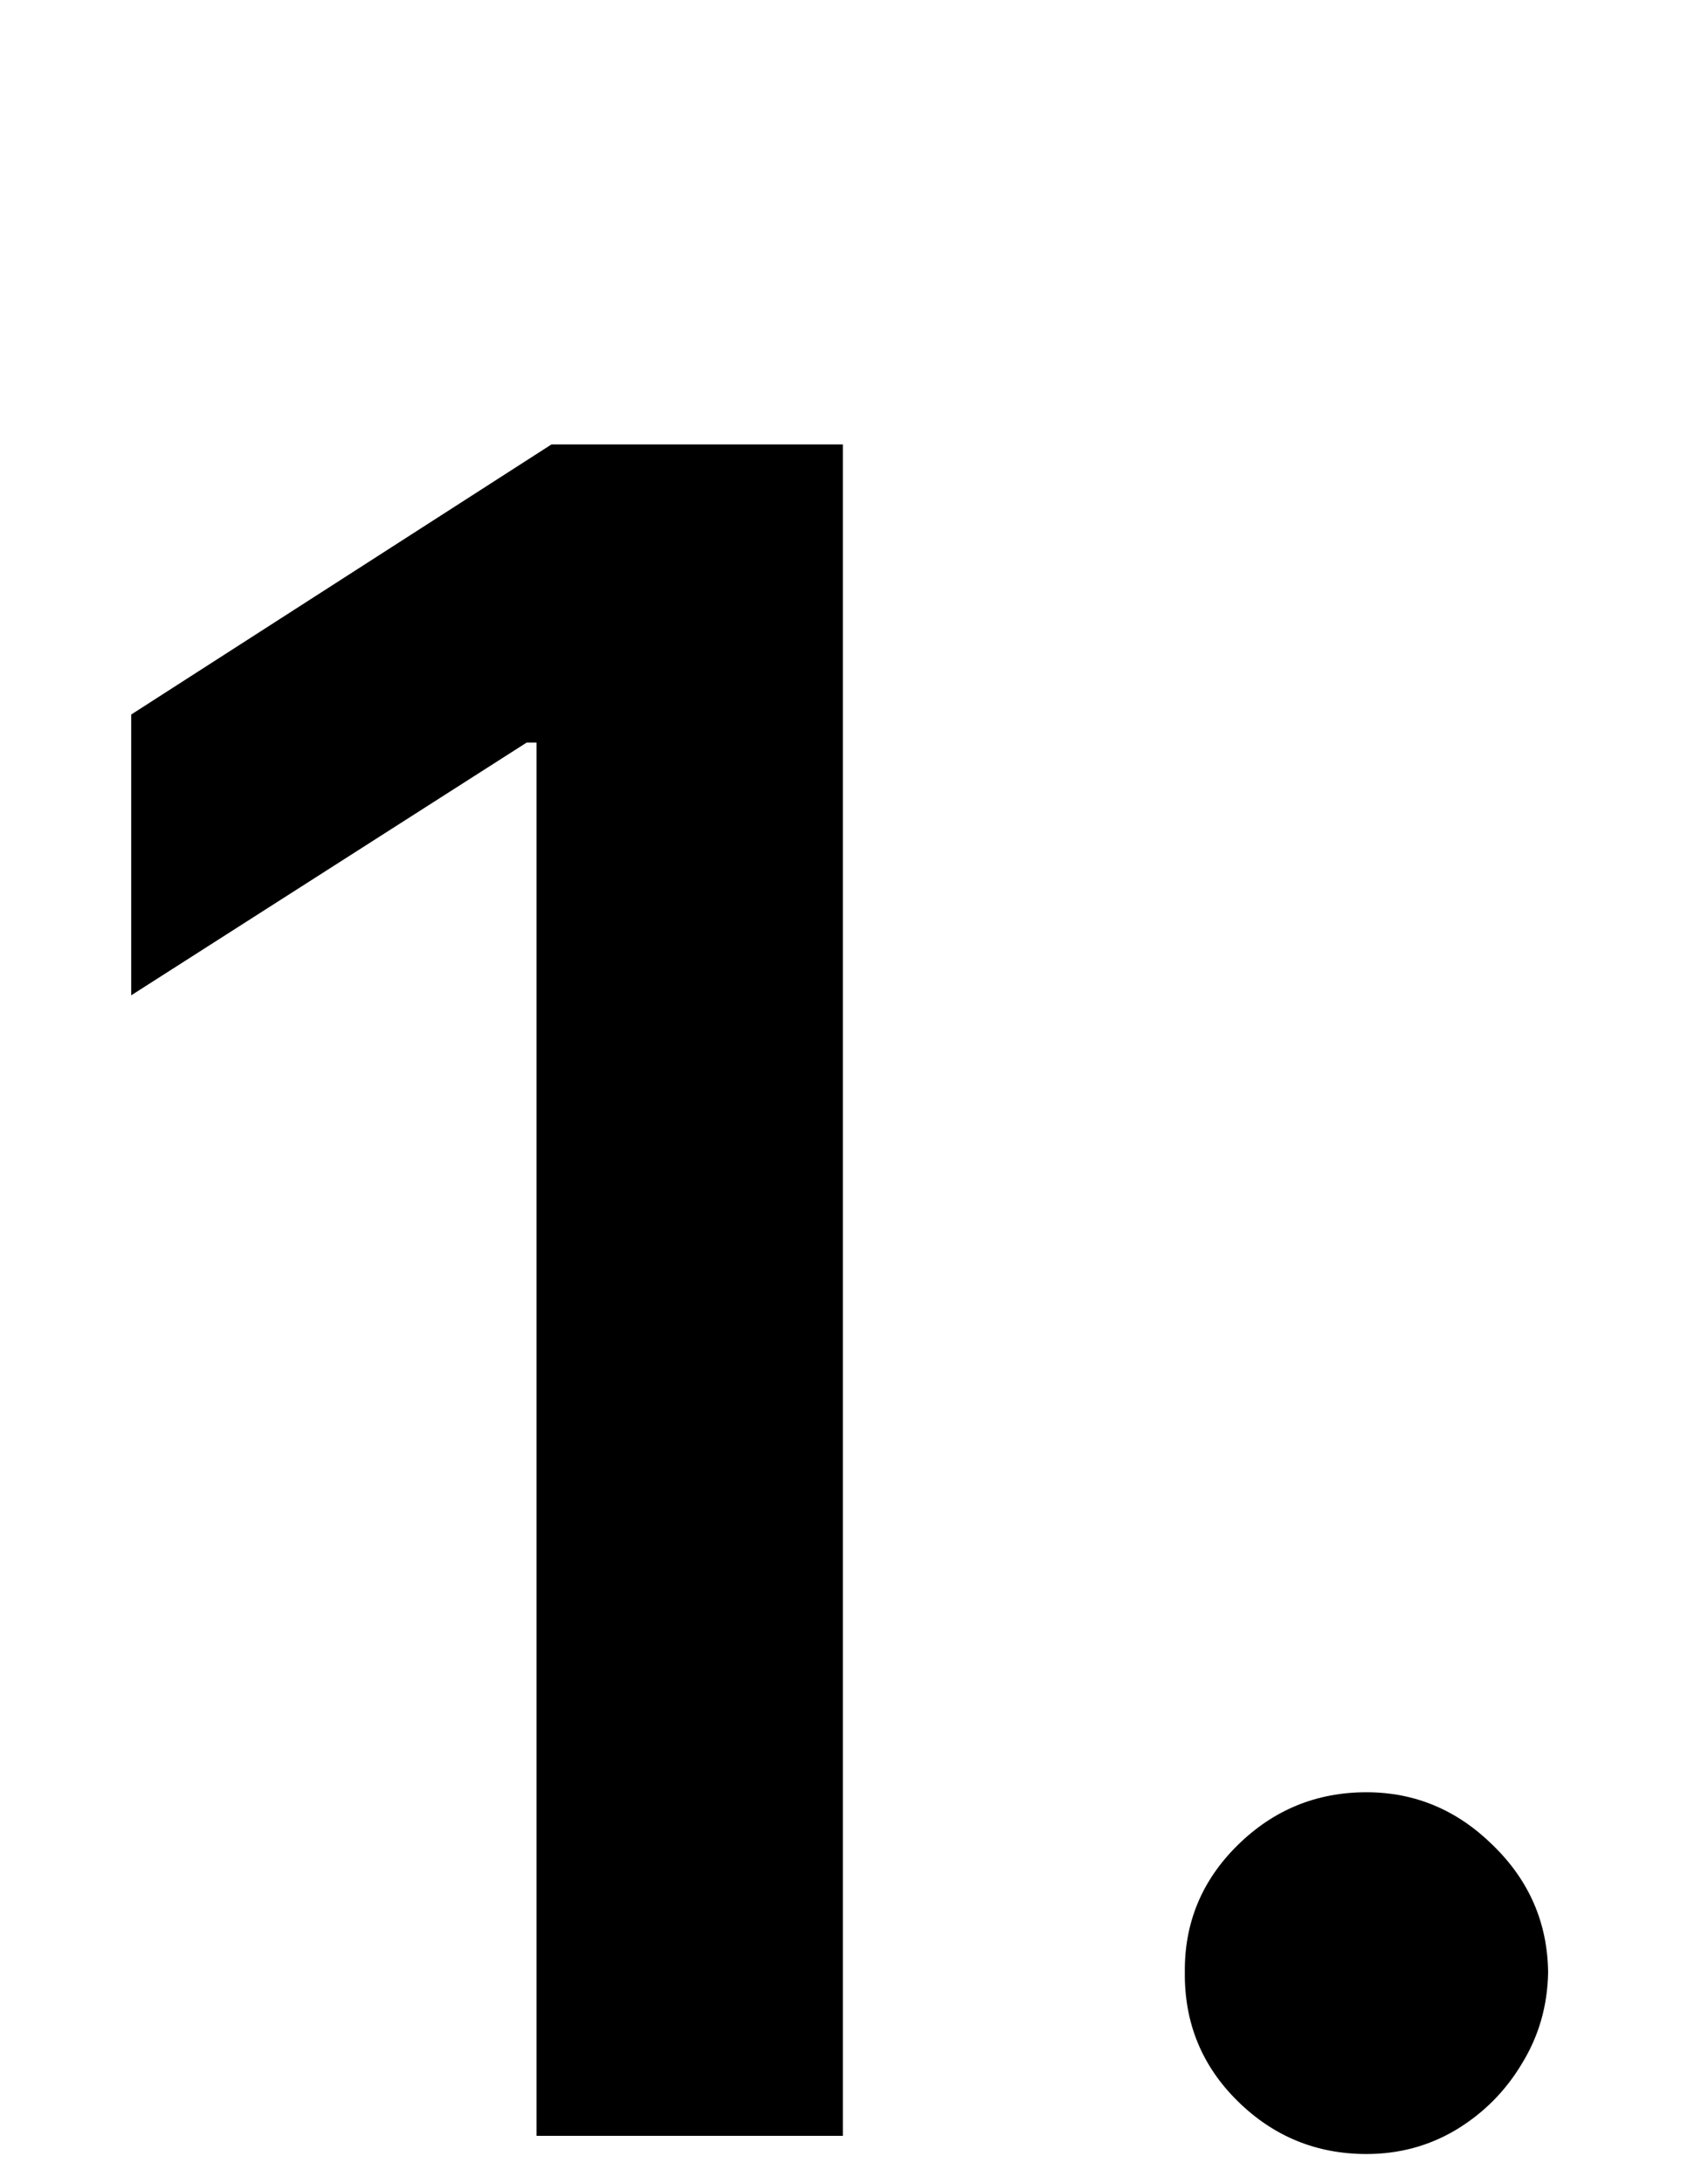 <svg width="36" height="46" viewBox="0 0 36 46" fill="none" xmlns="http://www.w3.org/2000/svg">
<path d="M17.765 9.364V45H11.309V15.645H11.101L2.766 20.97V15.054L11.623 9.364H17.765ZM28.801 45.383C27.746 45.383 26.841 45.012 26.087 44.269C25.333 43.527 24.962 42.622 24.973 41.555C24.962 40.511 25.333 39.617 26.087 38.875C26.841 38.133 27.746 37.761 28.801 37.761C29.822 37.761 30.71 38.133 31.464 38.875C32.229 39.617 32.618 40.511 32.63 41.555C32.618 42.262 32.432 42.906 32.073 43.486C31.725 44.066 31.261 44.53 30.681 44.878C30.112 45.215 29.486 45.383 28.801 45.383Z" fill="black"/>
</svg>
